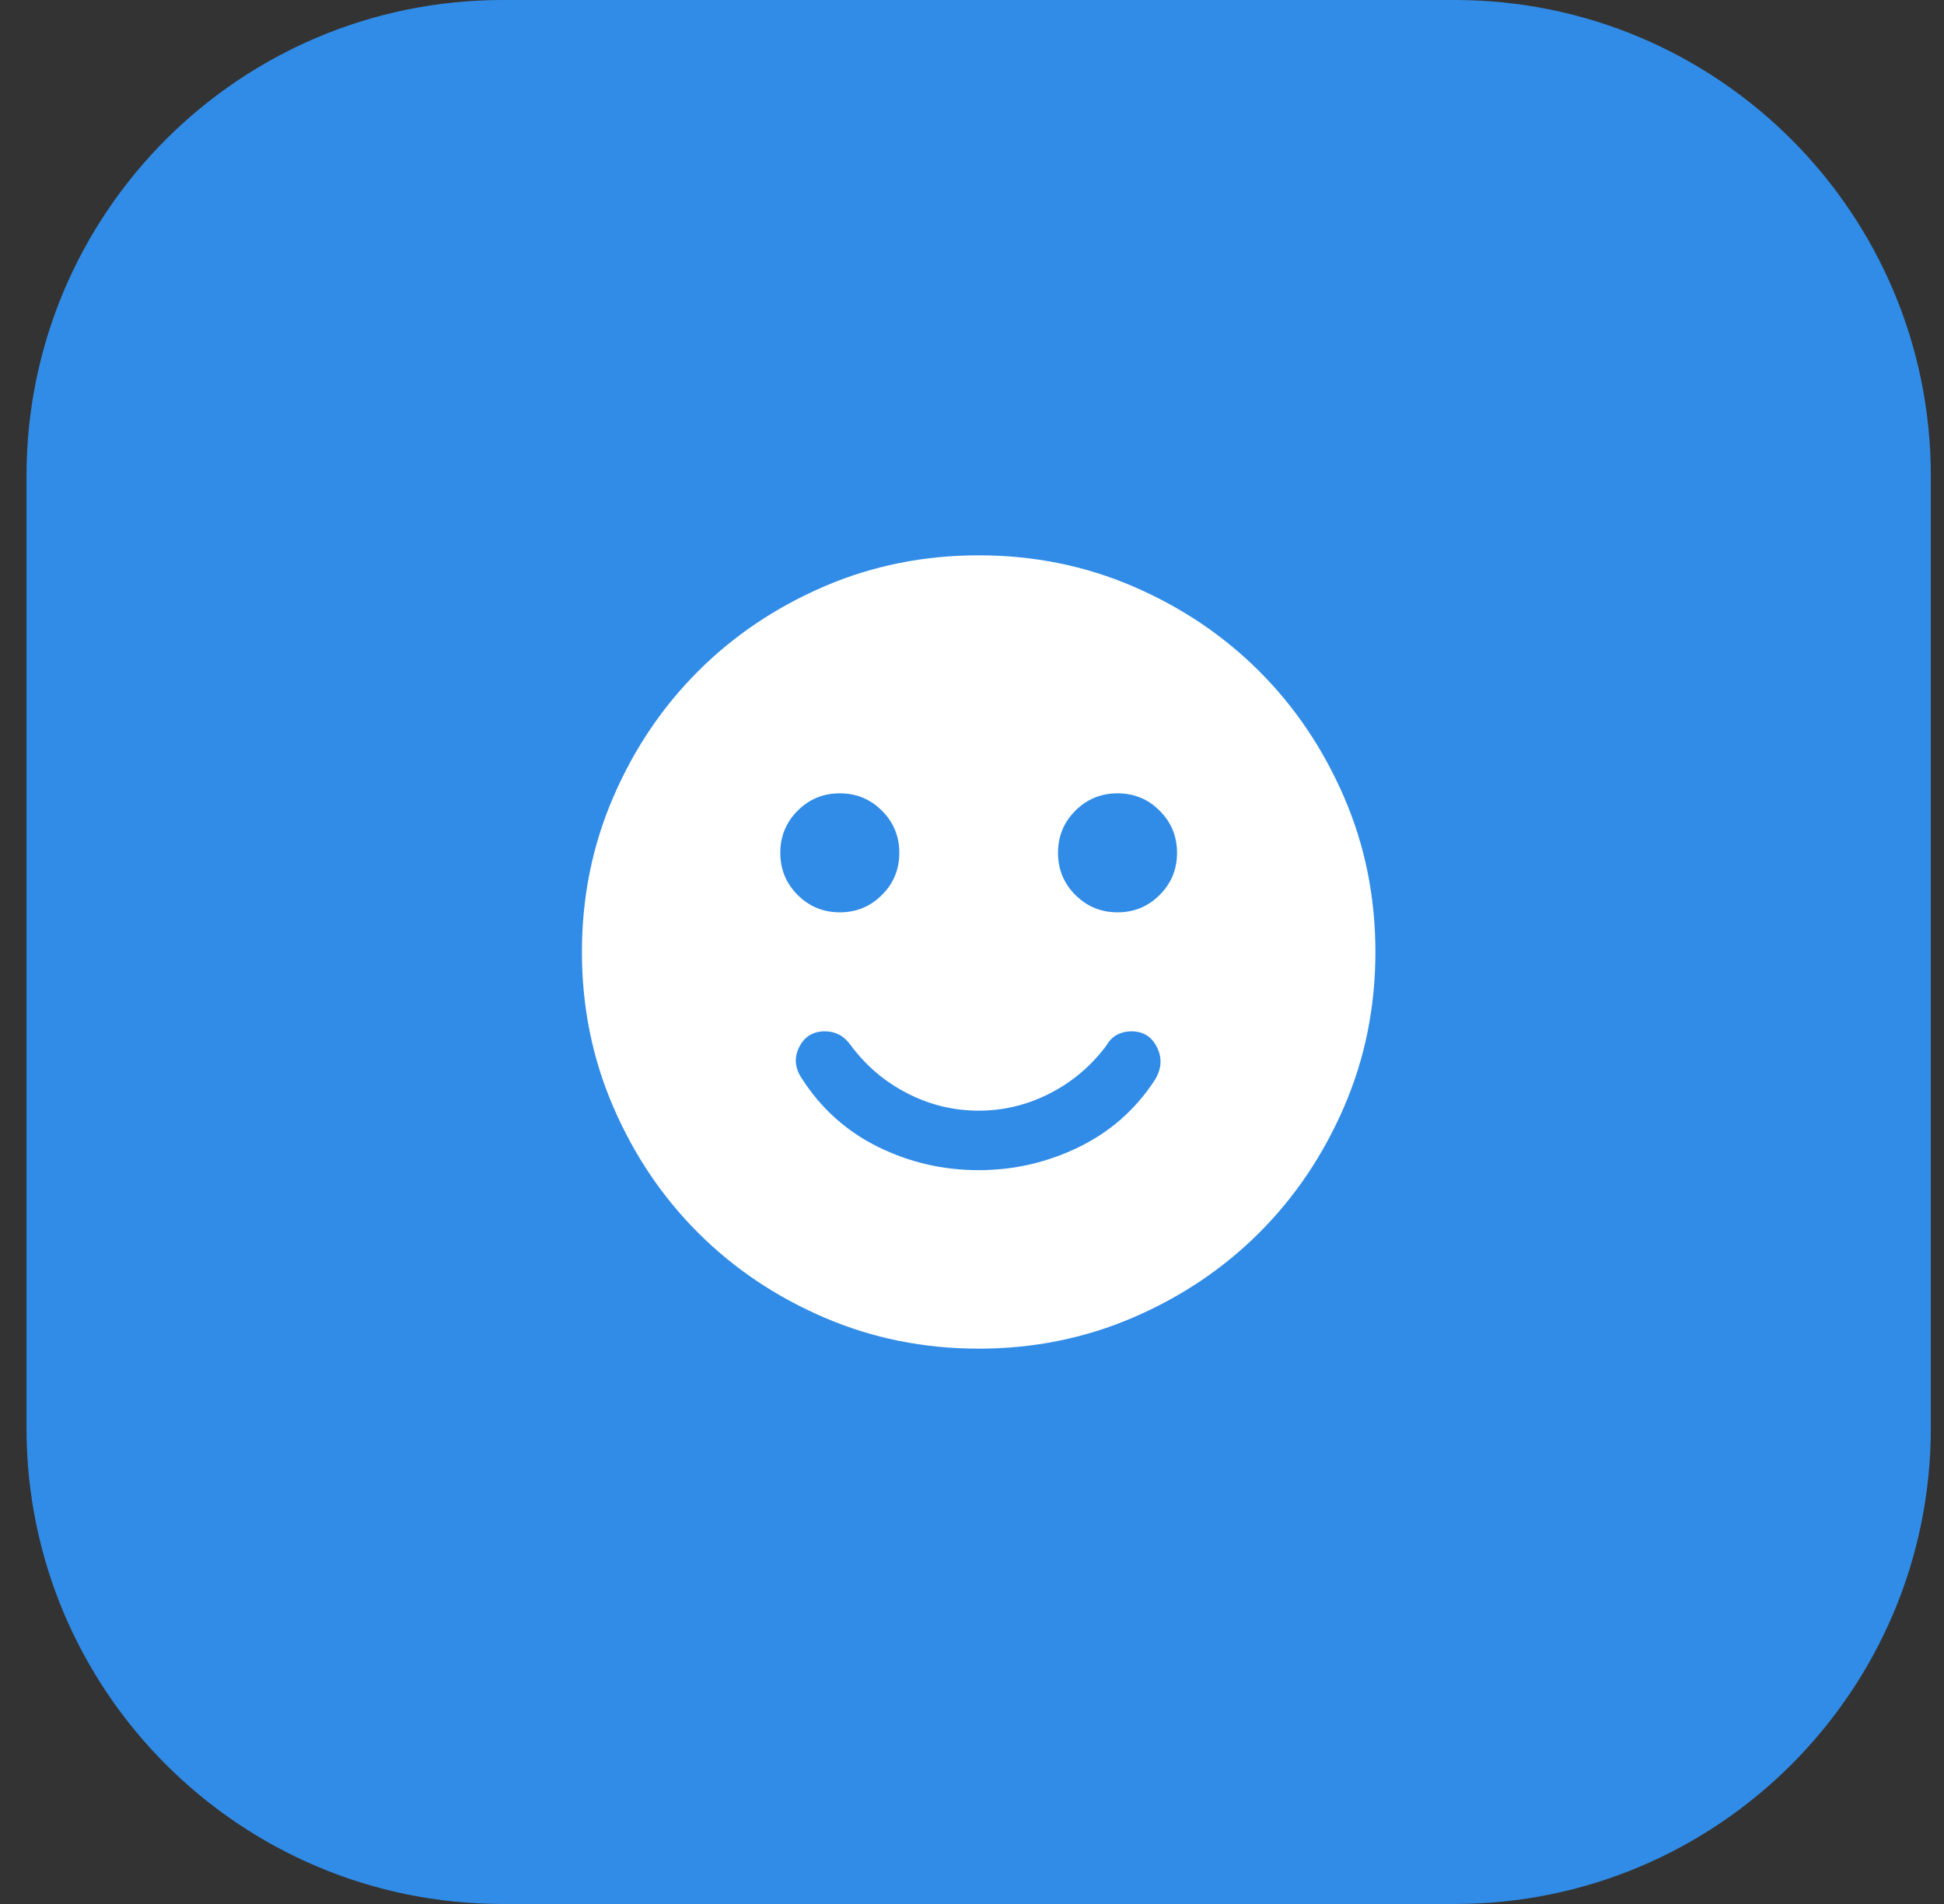 <svg width="49" height="48" viewBox="0 0 49 48" fill="none" xmlns="http://www.w3.org/2000/svg">
<rect x="0" y="0" width="49" height="48" fill="#333333" stroke="none"/>
<path d="M0.668 12C0.668 5.373 6.041 0 12.668 0H36.668C43.295 0 48.668 5.373 48.668 12V36C48.668 42.627 43.295 48 36.668 48H12.668C6.041 48 0.668 42.627 0.668 36V12Z" fill="#318CE7"/>
<path d="M24.668 29.5C25.551 29.5 26.389 29.308 27.18 28.925C27.972 28.542 28.61 27.983 29.093 27.25C29.276 26.967 29.301 26.688 29.168 26.413C29.035 26.137 28.818 26 28.518 26C28.385 26 28.264 26.029 28.155 26.087C28.047 26.146 27.96 26.233 27.893 26.35C27.51 26.867 27.035 27.271 26.468 27.562C25.901 27.854 25.301 28 24.668 28C24.035 28 23.435 27.854 22.868 27.562C22.301 27.271 21.826 26.867 21.443 26.35C21.36 26.233 21.264 26.146 21.155 26.087C21.047 26.029 20.926 26 20.793 26C20.493 26 20.276 26.133 20.143 26.4C20.01 26.667 20.035 26.933 20.218 27.2C20.701 27.95 21.339 28.521 22.131 28.913C22.922 29.304 23.768 29.5 24.668 29.5ZM28.168 23C28.585 23 28.939 22.854 29.23 22.562C29.522 22.271 29.668 21.917 29.668 21.5C29.668 21.083 29.522 20.729 29.23 20.438C28.939 20.146 28.585 20 28.168 20C27.751 20 27.397 20.146 27.105 20.438C26.814 20.729 26.668 21.083 26.668 21.5C26.668 21.917 26.814 22.271 27.105 22.562C27.397 22.854 27.751 23 28.168 23ZM21.168 23C21.585 23 21.939 22.854 22.23 22.562C22.522 22.271 22.668 21.917 22.668 21.5C22.668 21.083 22.522 20.729 22.23 20.438C21.939 20.146 21.585 20 21.168 20C20.751 20 20.397 20.146 20.105 20.438C19.814 20.729 19.668 21.083 19.668 21.5C19.668 21.917 19.814 22.271 20.105 22.562C20.397 22.854 20.751 23 21.168 23ZM24.668 34C23.285 34 21.985 33.737 20.768 33.212C19.551 32.688 18.493 31.975 17.593 31.075C16.693 30.175 15.98 29.117 15.456 27.9C14.931 26.683 14.668 25.383 14.668 24C14.668 22.617 14.931 21.317 15.456 20.1C15.98 18.883 16.693 17.825 17.593 16.925C18.493 16.025 19.551 15.312 20.768 14.787C21.985 14.262 23.285 14 24.668 14C26.051 14 27.351 14.262 28.568 14.787C29.785 15.312 30.843 16.025 31.743 16.925C32.643 17.825 33.355 18.883 33.88 20.1C34.406 21.317 34.668 22.617 34.668 24C34.668 25.383 34.406 26.683 33.88 27.9C33.355 29.117 32.643 30.175 31.743 31.075C30.843 31.975 29.785 32.688 28.568 33.212C27.351 33.737 26.051 34 24.668 34Z" fill="white"/>
</svg>
